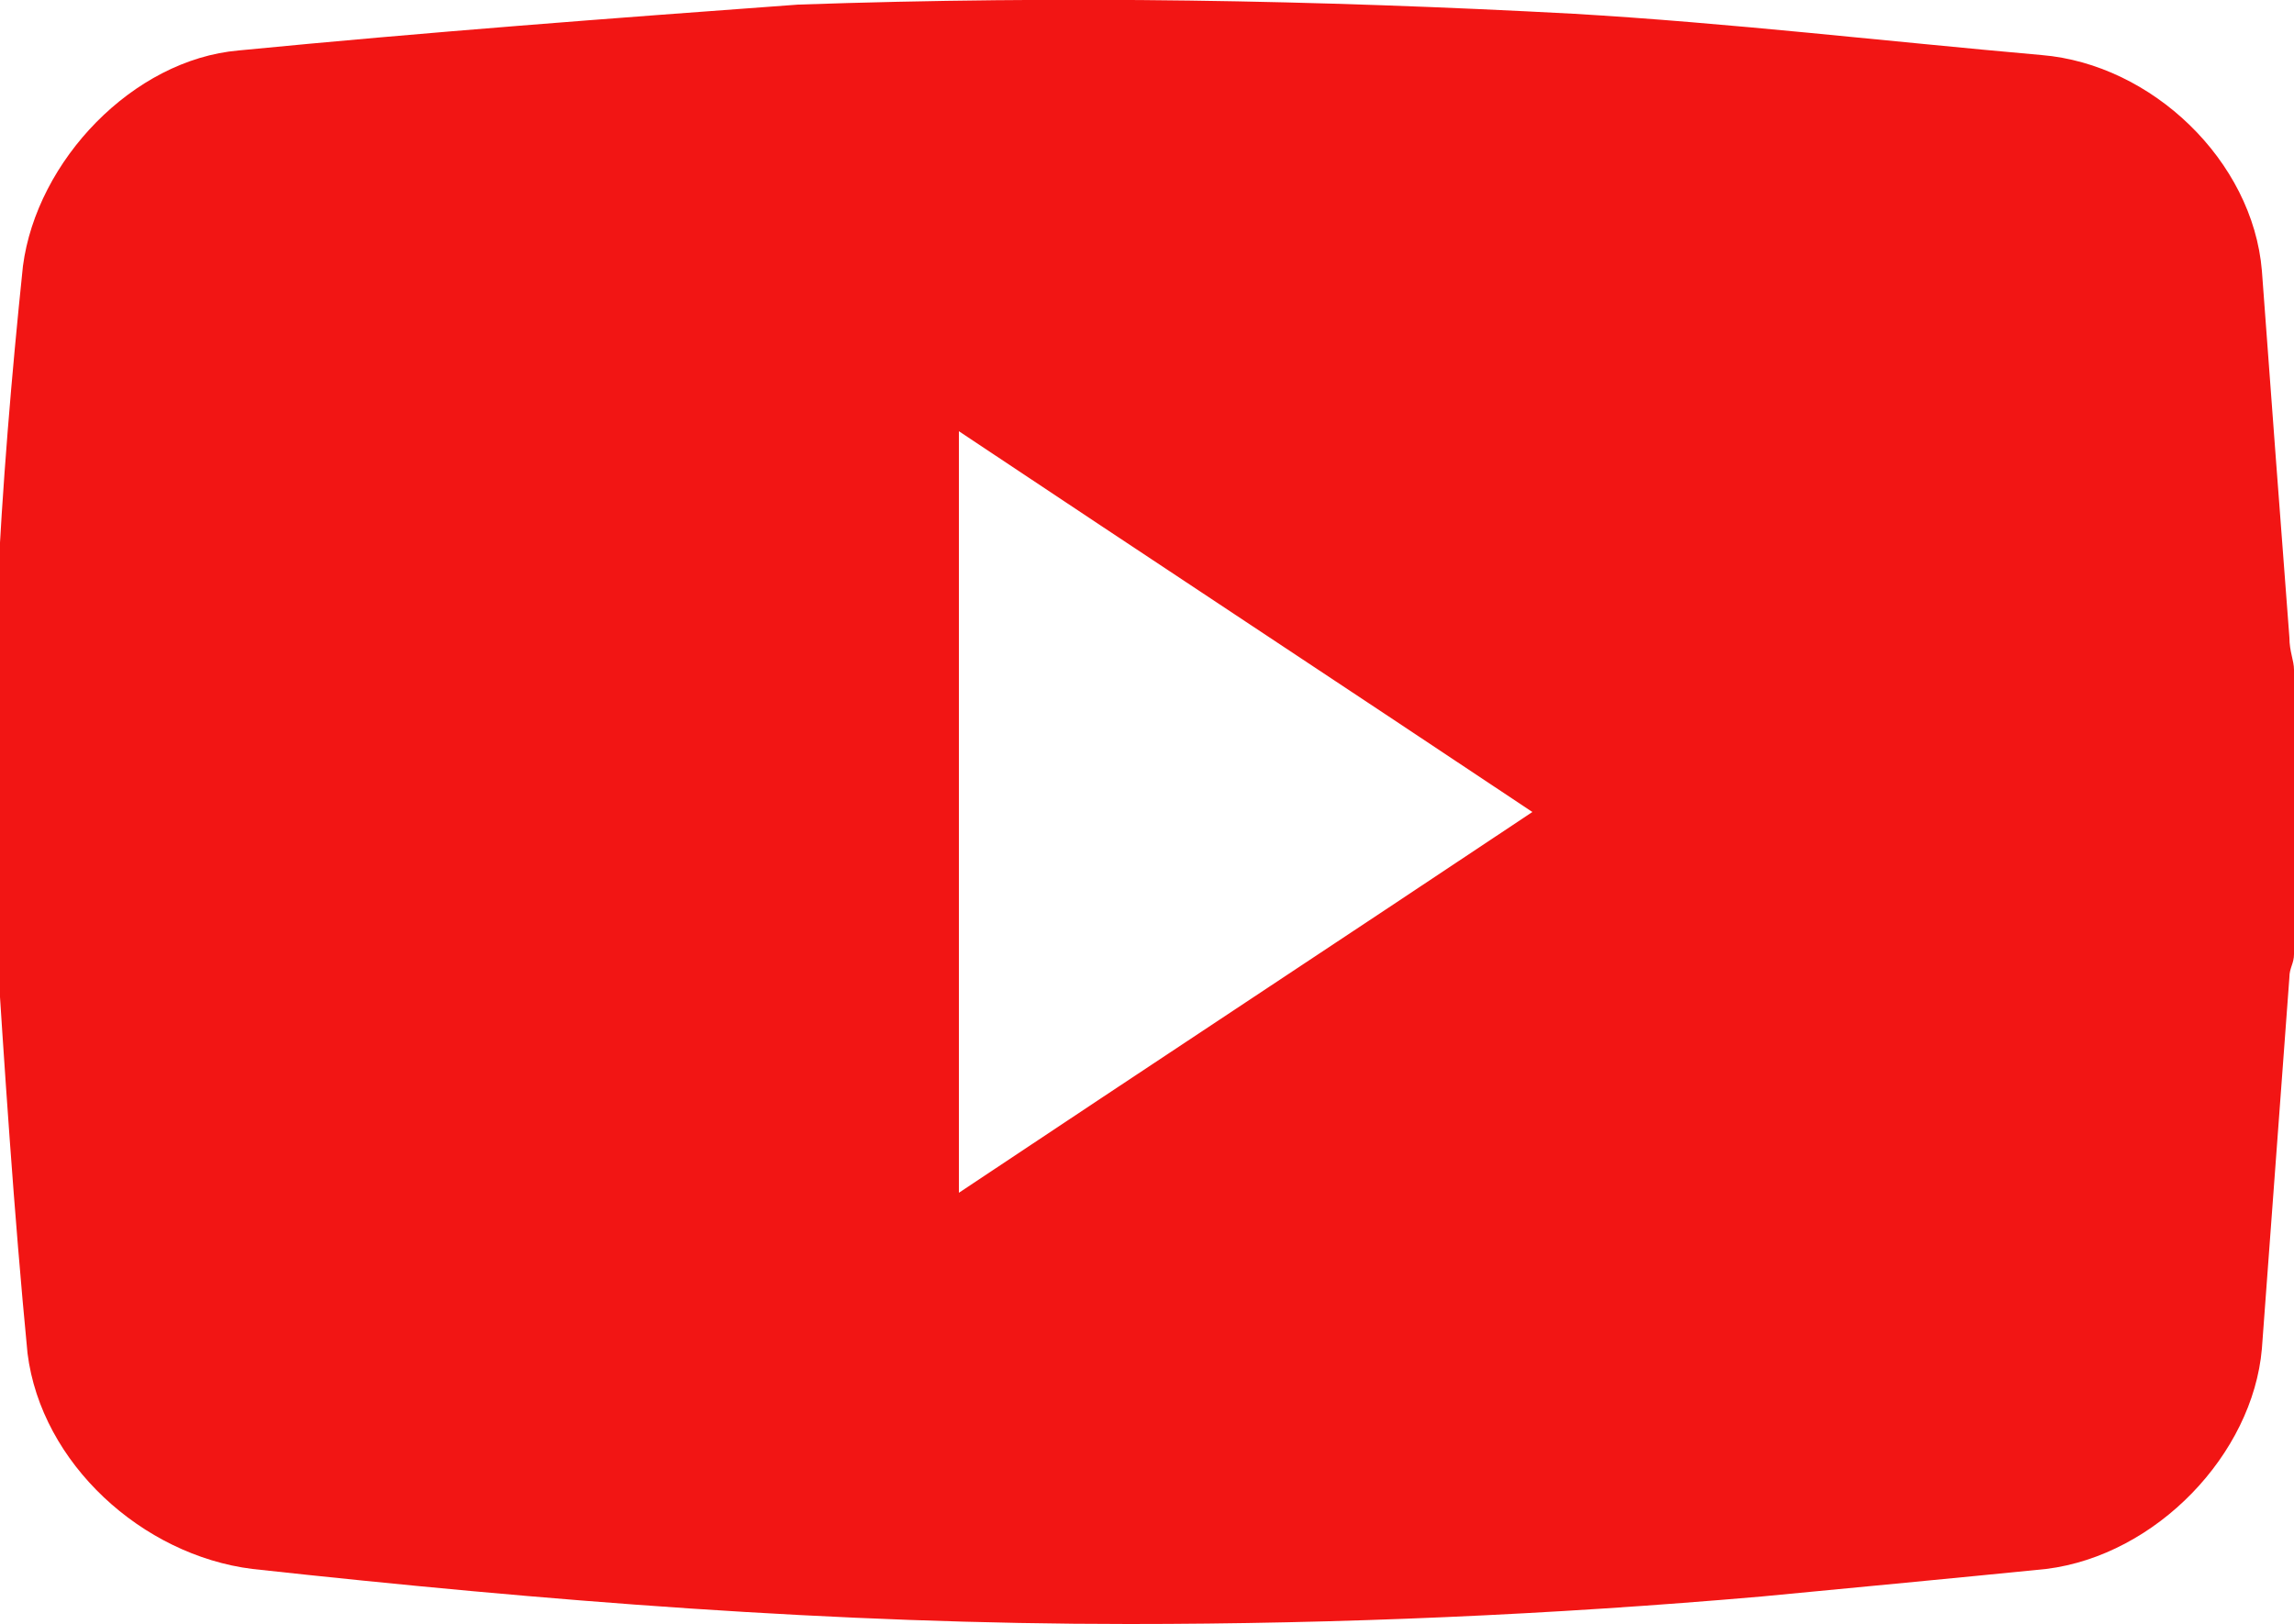 <?xml version="1.0" encoding="utf-8"?>
<!-- Generator: Adobe Illustrator 28.2.0, SVG Export Plug-In . SVG Version: 6.00 Build 0)  -->
<svg version="1.1" id="_Слой_2" xmlns="http://www.w3.org/2000/svg" xmlns:xlink="http://www.w3.org/1999/xlink" x="0px"
	 y="0px" viewBox="0 0 50 35.4" style="enable-background:new 0 0 50 35.4;" xml:space="preserve">
<style type="text/css">
	.st0{fill:#F21514;}
</style>
<g id="_Слой_1-2">
	<path class="st0" d="M50,14.6v6.2c0,0.2-0.1,0.3-0.1,0.5c-0.2,2.7-0.4,5.4-0.6,8.1c-0.2,2.3-2.3,4.5-4.7,4.8
		c-2,0.2-4.1,0.4-6.2,0.6c-4.6,0.4-9.2,0.6-13.8,0.6c-6.4,0-12.7-0.5-19.1-1.2c-2.4-0.3-4.6-2.3-4.9-4.7c-0.3-3.1-0.5-6.2-0.7-9.3
		c-0.2-4.8,0.1-9.6,0.6-14.4c0.3-2.3,2.4-4.5,4.7-4.7c4.1-0.4,8.1-0.7,12.2-1C23.2-0.1,28.7,0,34.3,0.3c3.4,0.2,6.8,0.6,10.2,0.9
		c2.4,0.2,4.6,2.3,4.8,4.7c0.2,2.7,0.4,5.4,0.6,8C49.9,14.2,50,14.4,50,14.6L50,14.6z M20.9,26c4.2-2.8,8.3-5.5,12.5-8.3
		c-4.2-2.8-8.3-5.5-12.5-8.3V26z"/>
</g>
</svg>
